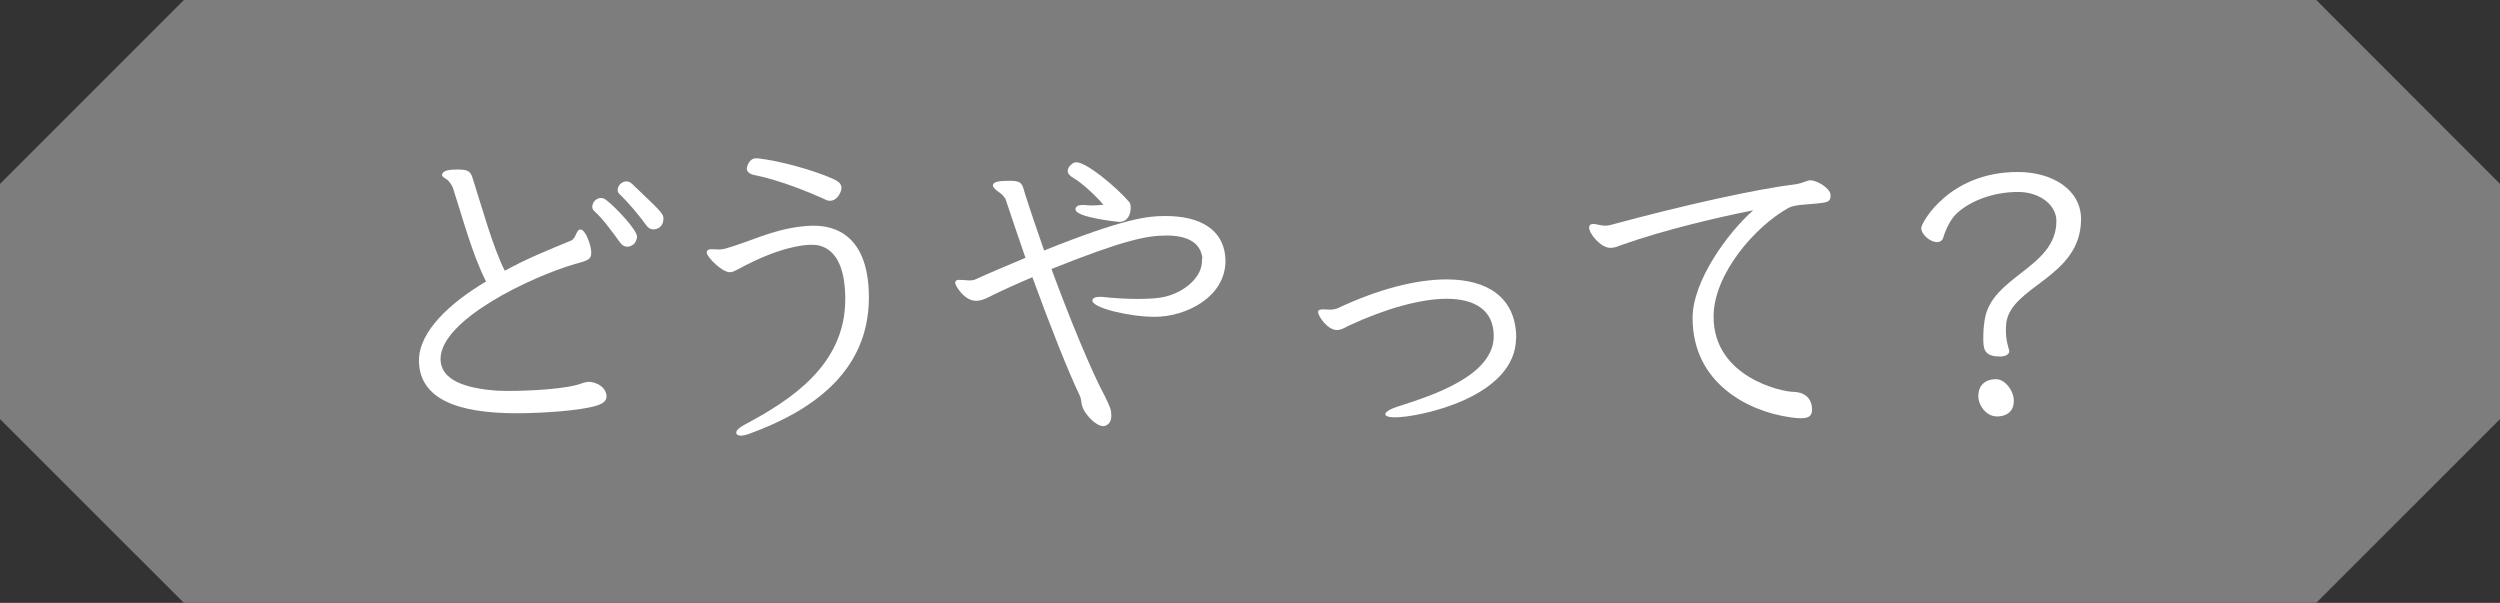<?xml version="1.0" encoding="UTF-8"?><svg id="_レイヤー_2" xmlns="http://www.w3.org/2000/svg" width="170.36" height="41.08" viewBox="0 0 170.36 41.08"><rect x="0" y="0" width="170.36" height="41.08" fill="#333333" stroke="none"/><g id="_レイヤー_1-2"><polygon points="157.84 41.08 12.53 41.08 0 28.56 0 12.53 12.53 0 157.84 0 170.36 12.53 170.36 28.56 157.84 41.08" style="fill:#7d7d7d;"/><path d="m40.06,26.02c.71,0,1.27.46,1.27.99,0,.32-.23.51-.81.67-1.08.3-3.48.48-5.33.48-3.97,0-6.58-.95-6.64-3.53v-.07c0-1.98,2.12-3.92,4.57-5.38-.95-1.87-1.62-4.43-2.26-6.39-.05-.14-.23-.39-.32-.48-.12-.14-.42-.23-.42-.39,0-.02.02-.05.02-.07.09-.25.53-.3,1.08-.3.53.02.83.02.99.6.6,1.87,1.41,4.8,2.19,6.3,1.54-.85,2.84-1.36,4.5-2.05.35-.14.35-.67.6-.76h.05c.37,0,.74,1.11.74,1.57s-.18.53-1.11.78c-2.93.85-9.16,3.78-9.16,6.48v.05c.05,1.36,1.62,1.94,3.83,2.1.16,0,.44.02.76.02,1.43,0,4.11-.12,5.12-.55l.32-.07Zm2.68-9.21c-.16,0-.32-.07-.46-.25-.67-.92-1.25-1.71-1.8-2.19-.07-.07-.12-.16-.12-.28,0-.28.25-.6.6-.6.12,0,.23.05.35.14.69.53,2.1,2.05,2.1,2.49,0,.18-.09.37-.21.51-.09.07-.28.19-.46.19Zm1.36-1.38c-.6-.83-1.36-1.71-1.85-2.17-.12-.09-.16-.21-.16-.32,0-.3.28-.58.6-.58.12,0,.25.05.37.16,1.89,1.8,2.15,2.03,2.15,2.35,0,.69-.53.76-.69.76-.14,0-.3-.05-.42-.21Z" style="fill:#fff;"/><path d="m50.54,29.69c-.23,0-.37-.07-.37-.21s.16-.32.55-.53c3.11-1.66,6.88-4.04,6.88-8.56,0-3.71-1.87-3.71-2.31-3.71-.53,0-2.19.14-4.98,1.66-.18.09-.37.21-.58.21-.53,0-1.57-1.04-1.57-1.34,0-.07.02-.14.09-.18.05-.02.12-.05.23-.05.14,0,.35.02.53.02.14,0,.28-.02.39-.05,1.71-.48,3.18-1.29,5.24-1.52.23-.02.46-.05.72-.05.83,0,3.85.05,3.85,4.89,0,5.21-4.13,7.82-8.1,9.27-.23.09-.42.14-.58.14Zm1.11-18.9c1.55.18,3.81.81,5.14,1.41.37.16.55.35.55.6,0,.28-.28.88-.78.88-.07,0-.16,0-.25-.05-1.2-.55-3.18-1.36-4.94-1.71-.32-.07-.48-.23-.48-.44,0-.12.16-.69.62-.69h.14Z" style="fill:#fff;"/><path d="m81.94,17.6c-.14-1.13-1.11-1.55-2.45-1.55s-2.88.3-7.84,2.28c1.25,3.39,2.7,6.92,3.62,8.63.42.85.46.99.46,1.38,0,.32-.12.53-.35.65-.07.02-.12.05-.18.05-.55,0-1.27-.83-1.43-1.29-.12-.32-.05-.51-.21-.83-.76-1.59-1.96-4.61-3.21-8.03-1.13.48-2.17.95-2.98,1.36-.32.16-.6.25-.85.25-.83,0-1.43-1.06-1.43-1.22,0-.02,0-.07.02-.09.02-.09.14-.12.25-.12s.28.02.42.02c.07,0,.16.02.25.02.18,0,.37-.02.48-.09.92-.42,2.1-.92,3.37-1.45-.46-1.34-.92-2.68-1.36-4.01-.05-.09-.23-.32-.35-.39-.12-.09-.51-.35-.51-.53,0-.25.39-.32,1.11-.32s.88.09,1.04.76c.35,1.13.83,2.51,1.34,3.99,5.51-2.21,7.08-2.35,8.28-2.35,2.35,0,3.88.92,4.06,2.72,0,.12.02.23.02.32,0,2.51-2.72,3.83-4.82,3.83-1.71,0-4.25-.6-4.25-1.11,0-.14.16-.25.48-.25h.18c.79.09,1.66.14,2.45.14s1.43-.05,1.8-.14c1.38-.32,2.56-1.34,2.56-2.45v-.18Zm-7.96-3.62c.12,0,.25.02.42.02.25,0,.51-.02.79-.05-.51-.6-1.45-1.48-2.01-1.8-.25-.14-.42-.3-.42-.51,0-.14.07-.3.28-.46.09-.09.21-.12.32-.12.67,0,2.7,1.66,3.6,2.72.07.09.09.23.09.37,0,.42-.18.97-.78.97-.07,0-2.98-.3-2.98-.85v-.07c.07-.18.21-.23.51-.23h.18Z" style="fill:#fff;"/><path d="m103.31,23.02c0,4.06-6.62,5.42-8.26,5.42-.42,0-.65-.09-.65-.21,0-.16.32-.37,1.02-.58,2.19-.71,6.37-2.05,6.37-4.75,0-1.75-1.27-2.54-3.21-2.54-1.8,0-4.22.69-6.71,1.85-.3.16-.51.28-.76.28-.67,0-1.29-.97-1.29-1.22,0-.07.02-.12.07-.14.05-.02.12-.05.21-.05.14,0,.3.02.51.02.18,0,.39-.02.6-.12,2.7-1.27,5.28-1.94,7.36-1.94,2.77,0,4.66,1.2,4.75,3.83v.14Z" style="fill:#fff;"/><path d="m124.74,13.36c0,.46-.39.44-.95.51-.67.07-1.5.07-1.92.3-2.26,1.25-5.1,4.5-5.1,7.41,0,4.15,4.71,5.12,5.4,5.12s1.31.35,1.31,1.22c0,.44-.25.58-.76.58-.21,0-.46-.02-.76-.07-2.77-.39-6.62-2.28-6.62-6.76,0-2.54,2.4-5.81,4.13-7.34-2.31.46-6.04,1.32-9.02,2.38-.28.12-.48.18-.71.18-.67,0-1.45-.97-1.45-1.38,0-.07.02-.25.28-.25.21,0,.48.12.83.12.09,0,.23-.02.35-.05,5.21-1.41,9.97-2.45,12.71-2.79.3-.05.55-.18.83-.25h.09c.44,0,1.32.53,1.36.97v.12Z" style="fill:#fff;"/><path d="m136.26,24.29c-1.11,0-1.11-.58-1.11-1.29,0-.35.02-.74.09-1.18.44-3.02,4.89-3.55,4.89-6.76,0-1.11-1.15-1.98-2.61-1.98-1.75,0-3.37.65-4.27,1.55-.37.39-.67,1.02-.83,1.57-.07.21-.23.3-.42.3-.46,0-1.08-.51-1.08-.97,0-.32,1.87-3.81,6.58-3.81,2.35,0,4.31,1.2,4.31,3.21,0,3.99-4.8,4.54-5.1,7.11-.02.18-.02.37-.02.53,0,.42.07.78.21,1.27,0,.05.02.07.02.09,0,.25-.32.37-.67.37Zm-.23,4.08c-.65,0-1.22-.72-1.22-1.38s.39-1.15,1.22-1.15c.58,0,1.2.76,1.2,1.48,0,.62-.37,1.06-1.2,1.06Z" style="fill:#fff;"/></g></svg>